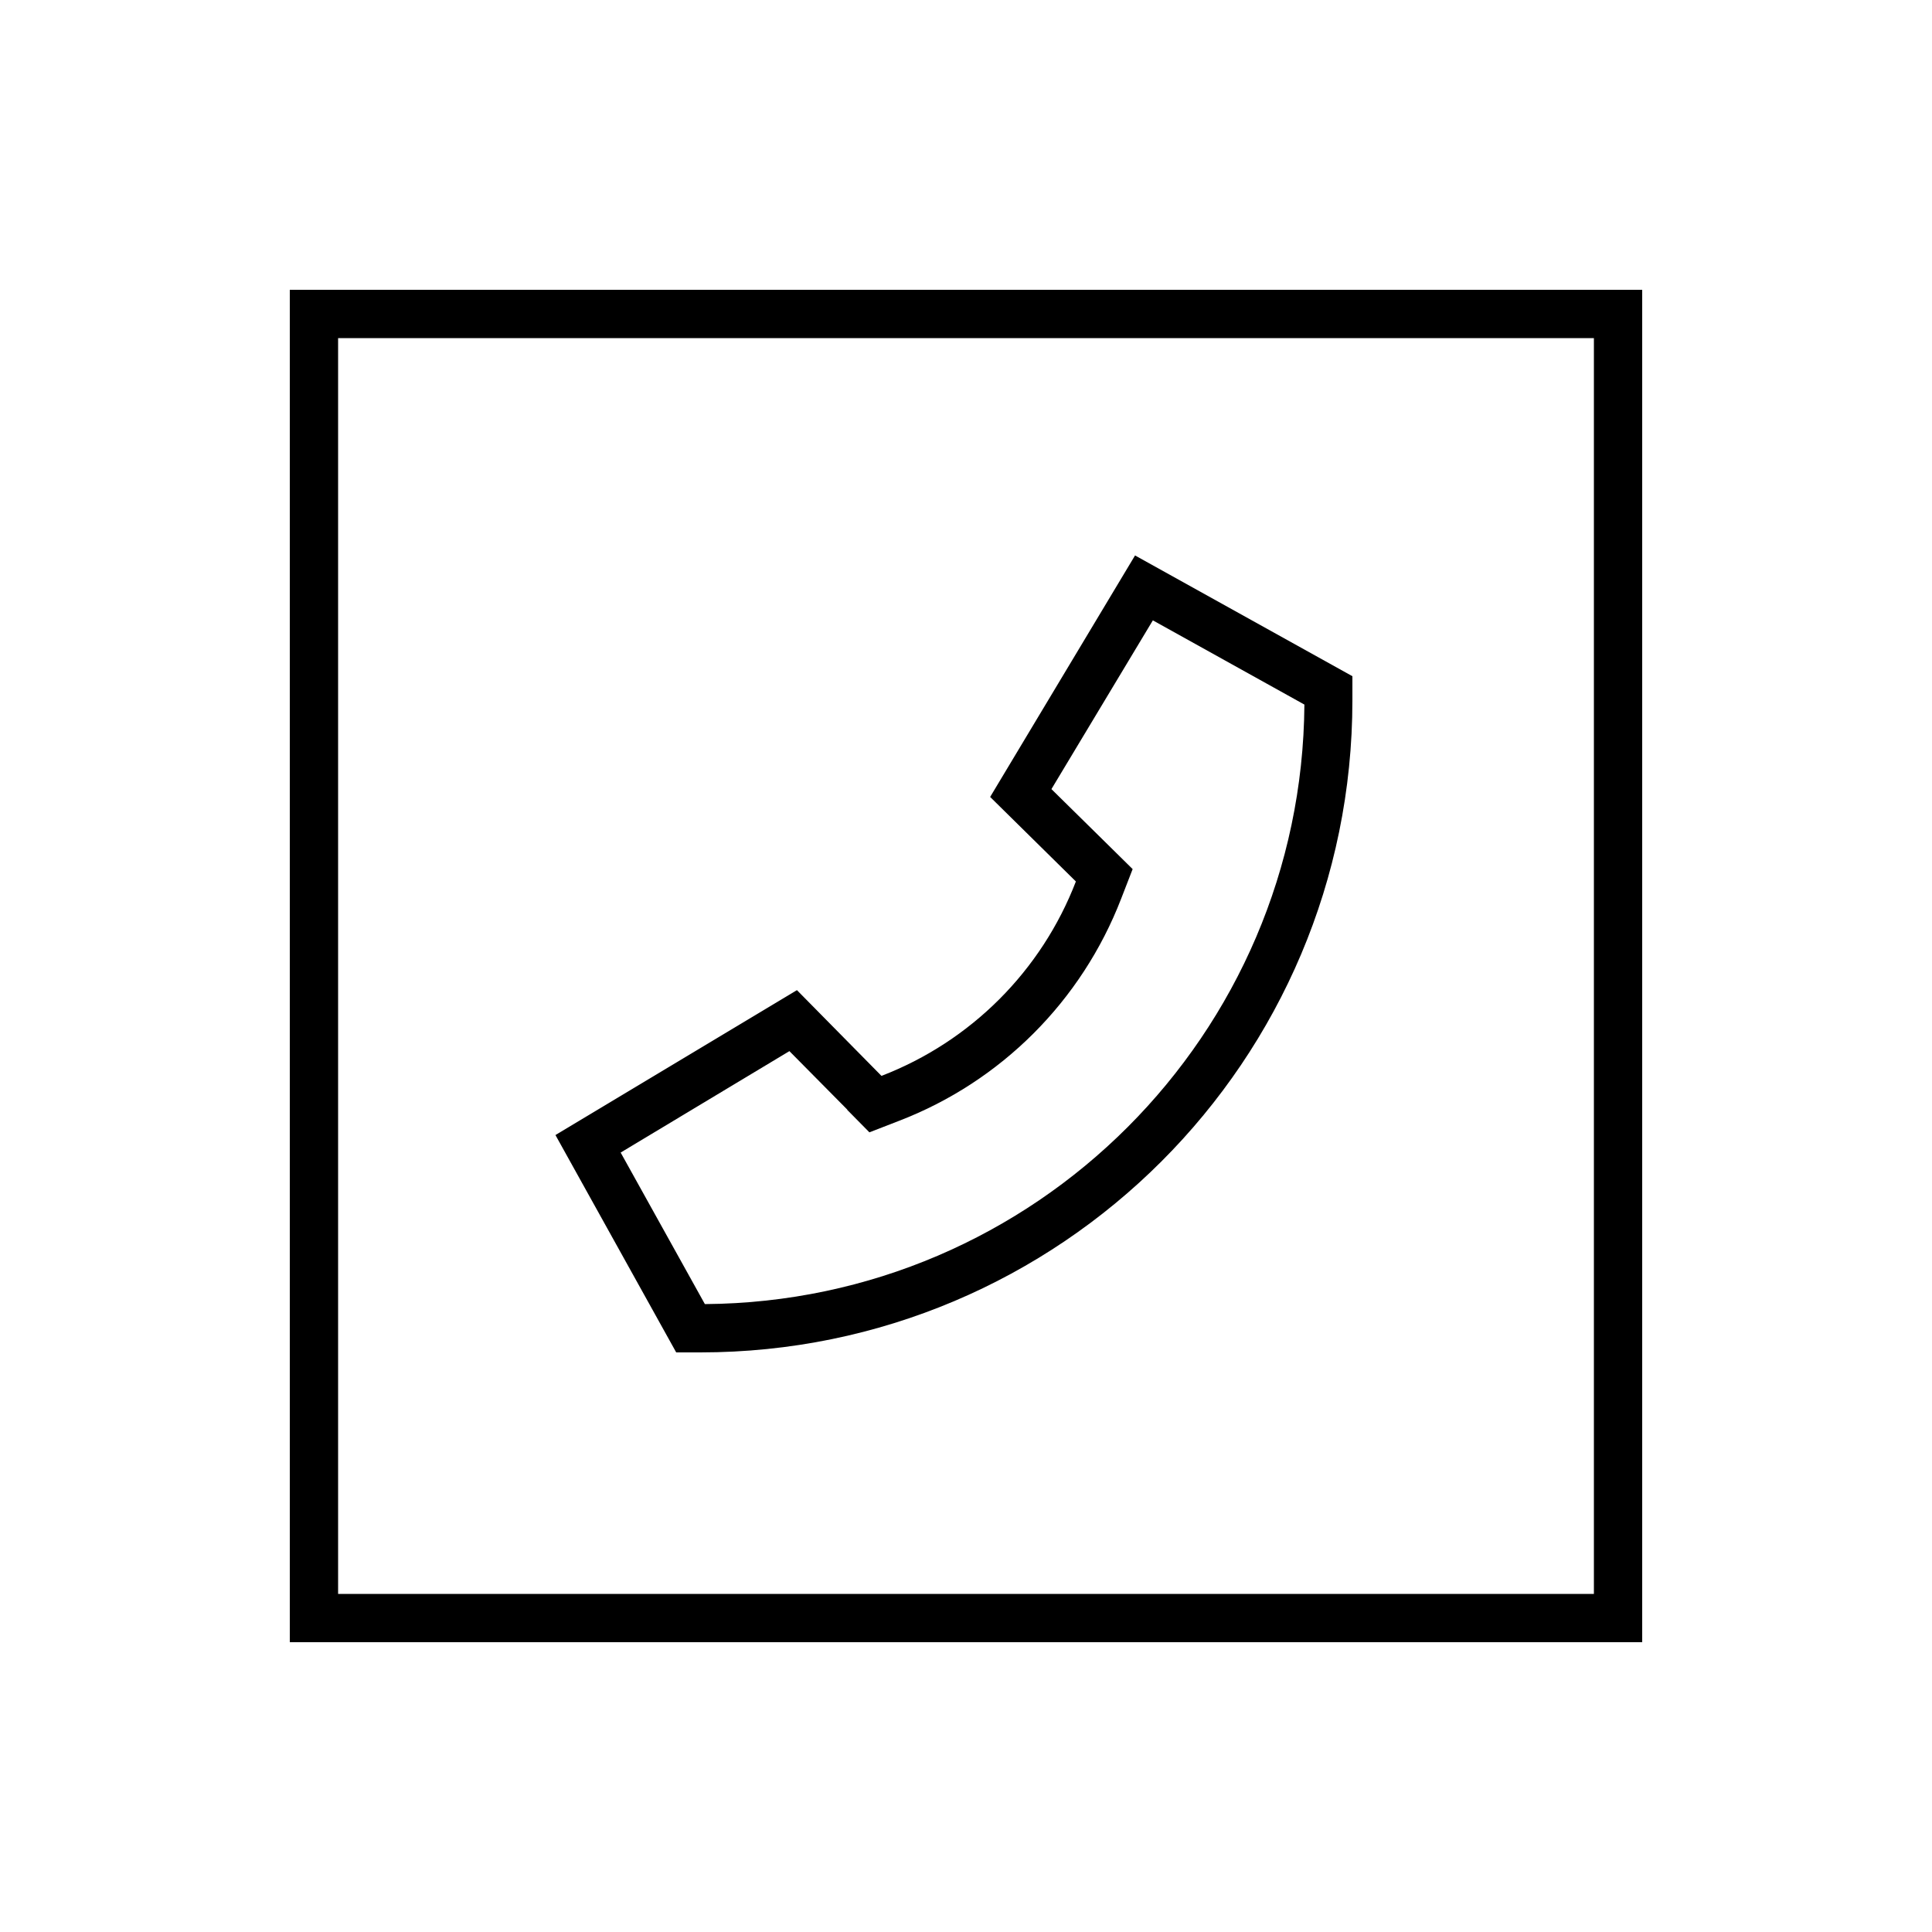 <svg xmlns="http://www.w3.org/2000/svg" viewBox="0 0 640 640"><!--! Font Awesome Pro 7.1.0 by @fontawesome - https://fontawesome.com License - https://fontawesome.com/license (Commercial License) Copyright 2025 Fonticons, Inc. --><path fill="currentColor" d="M528 112L528 528L112 528L112 112L528 112zM544 96L96 96L96 544L544 544L544 96zM328 264L356.4 292C345 321.6 321.6 345 292 356.4L264 328L184 376L224 448L232 448C351.3 448 448 351.3 448 232L448 224L376 184L328 264zM280.6 367.6L288 375.1L297.8 371.3C331.6 358.3 358.3 331.6 371.4 297.7L375.2 287.9C372.2 285 363.3 276.1 348.3 261.4L381.9 205.5L432.1 233.4C431.3 342.7 342.9 431.2 233.5 432L205.6 381.8L261.5 348.2L280.7 367.6z"/></svg>